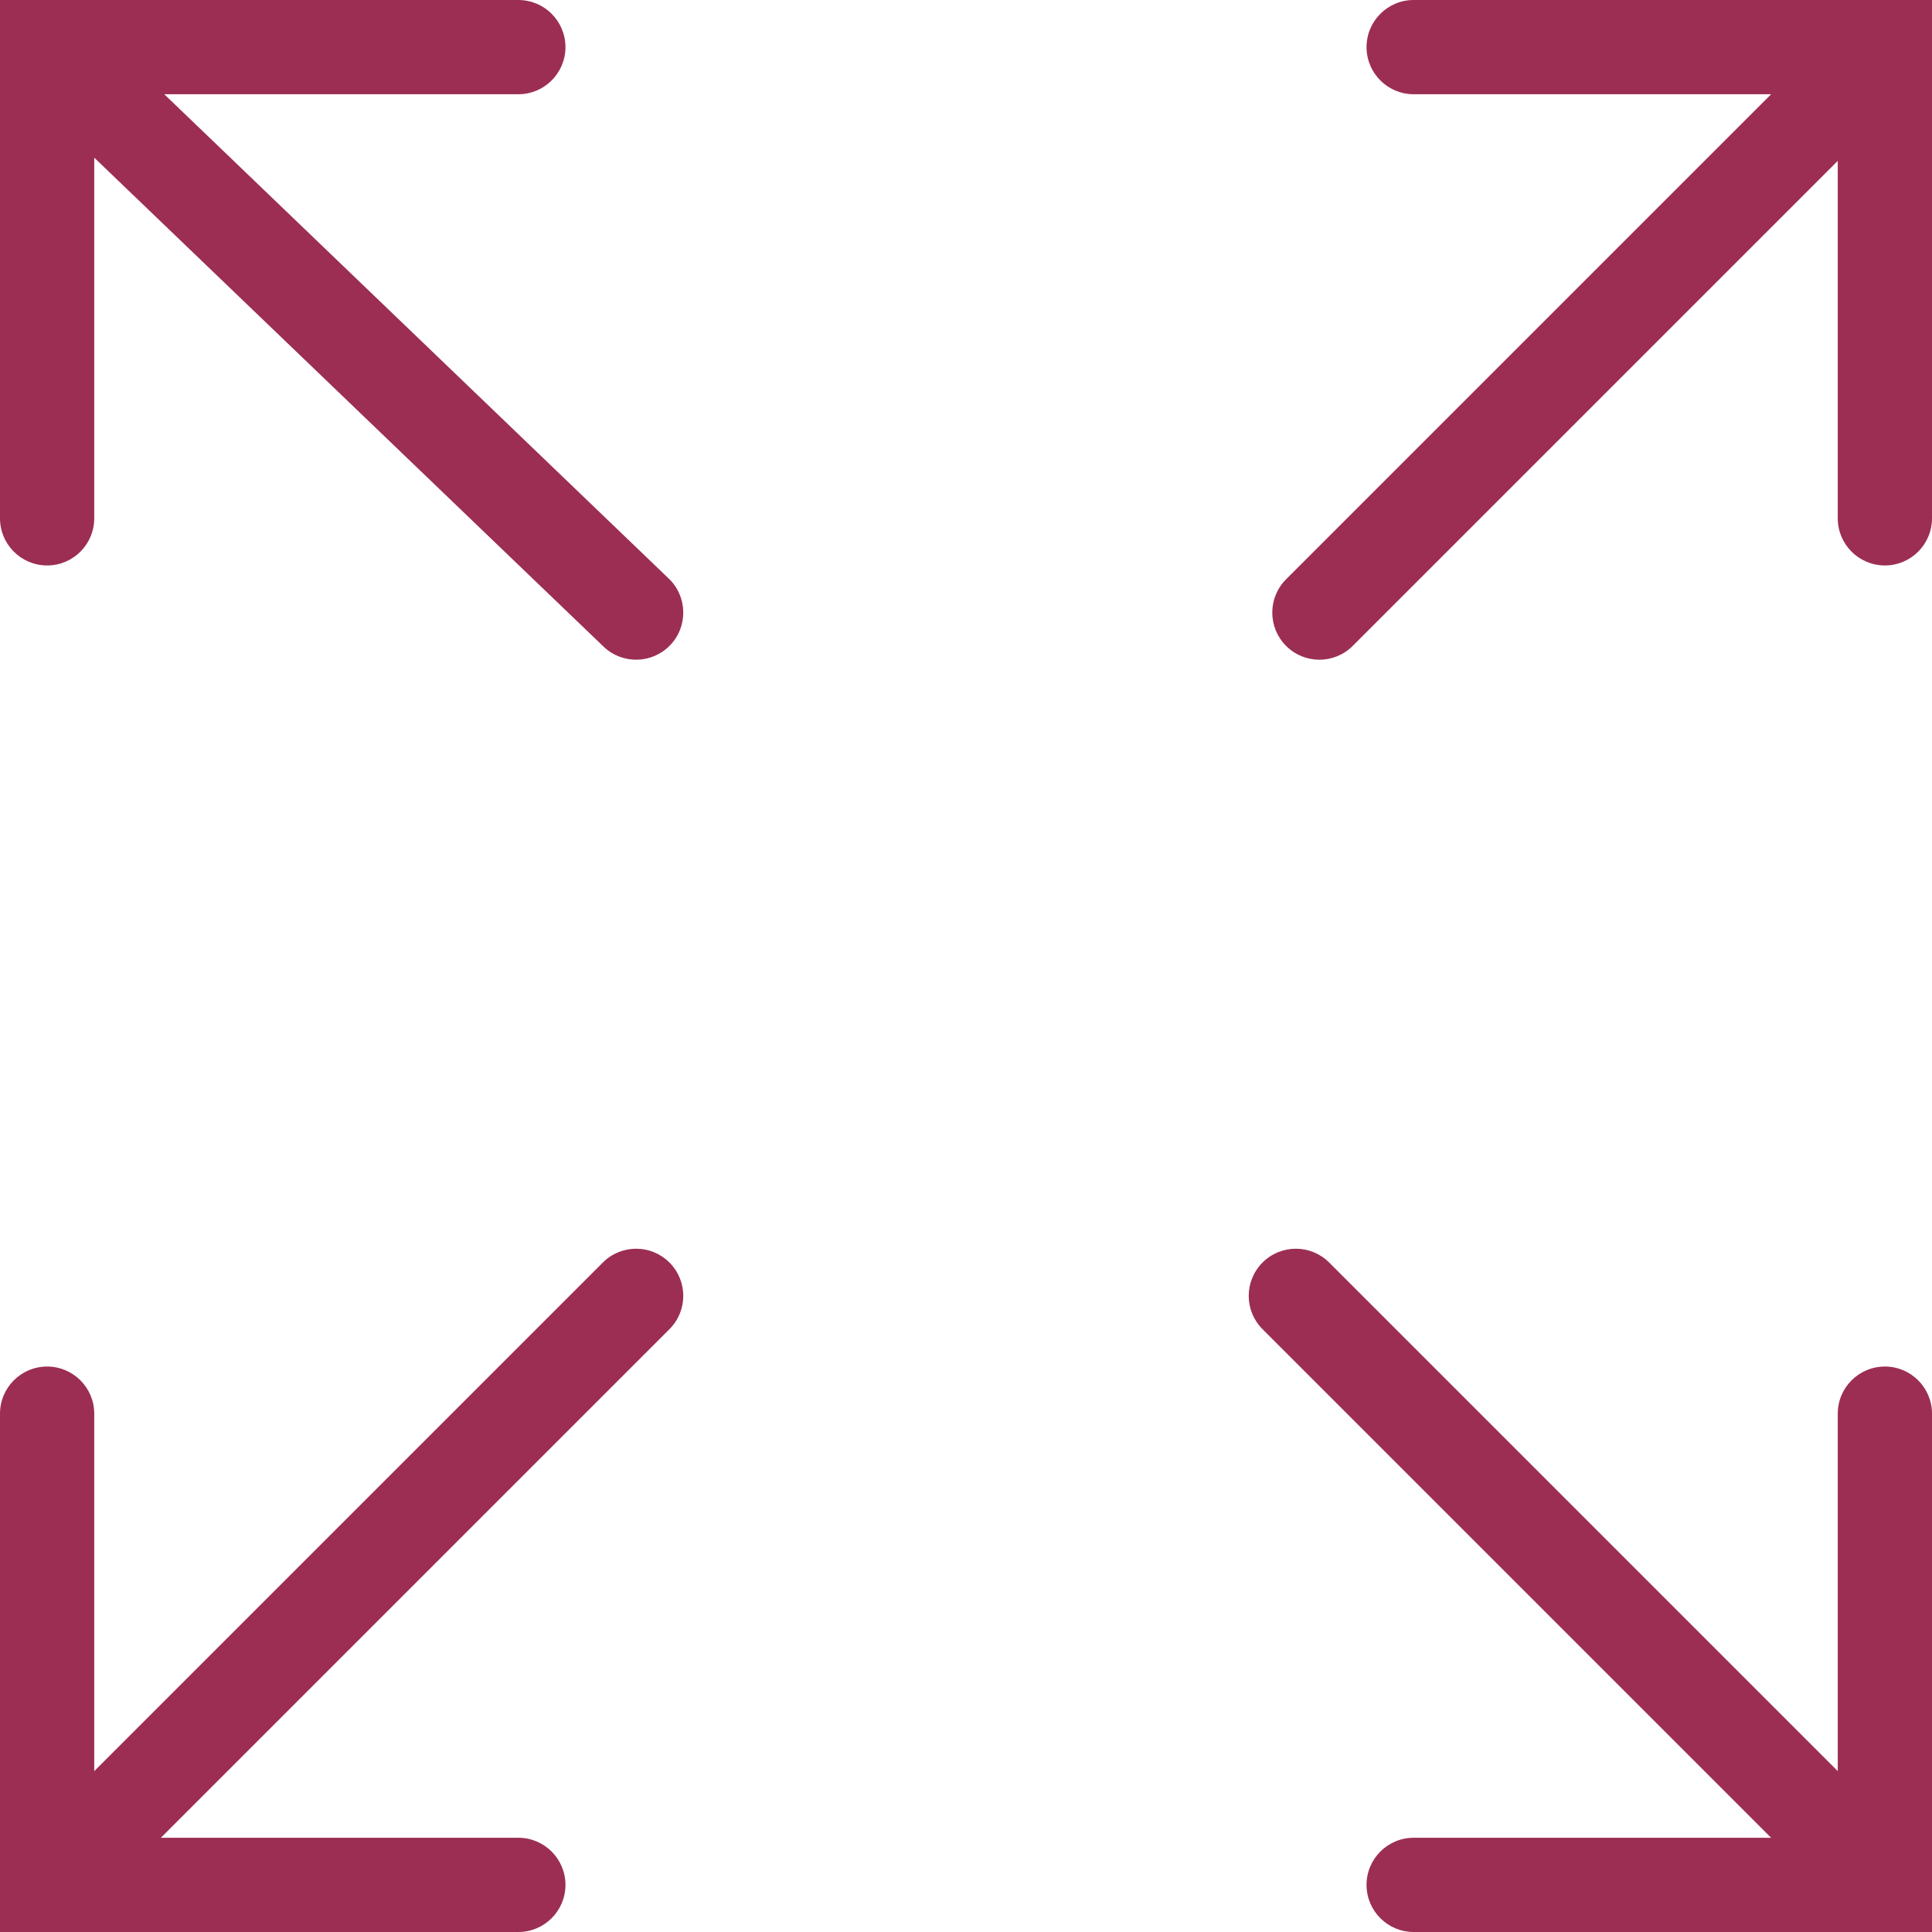 <svg xmlns="http://www.w3.org/2000/svg" width="41" height="41" viewBox="0 0 41 41" fill="none"><path fill-rule="evenodd" clip-rule="evenodd" d="M0 0H11C11.552 0 12 0.448 12 1C12 1.552 11.552 2 11 2H3.486L14.193 12.279C14.591 12.661 14.604 13.294 14.221 13.693C13.839 14.091 13.206 14.104 12.807 13.721L2 3.346V11C2 11.552 1.552 12 1 12C0.448 12 0 11.552 0 11V0ZM29 1C29 0.448 29.448 0 30 0H41V11C41 11.552 40.552 12 40 12C39.448 12 39 11.552 39 11V3.414L28.707 13.707C28.317 14.098 27.683 14.098 27.293 13.707C26.902 13.317 26.902 12.683 27.293 12.293L37.586 2H30C29.448 2 29 1.552 29 1ZM14.207 26.793C14.598 27.183 14.598 27.817 14.207 28.207L3.414 39H11C11.552 39 12 39.448 12 40C12 40.552 11.552 41 11 41H0V30C0 29.448 0.448 29 1 29C1.552 29 2 29.448 2 30V37.586L12.793 26.793C13.183 26.402 13.817 26.402 14.207 26.793ZM26.793 26.793C27.183 26.402 27.817 26.402 28.207 26.793L39 37.586V30C39 29.448 39.448 29 40 29C40.552 29 41 29.448 41 30V41H30C29.448 41 29 40.552 29 40C29 39.448 29.448 39 30 39H37.586L26.793 28.207C26.402 27.817 26.402 27.183 26.793 26.793Z" fill="#9C2E53"></path></svg>